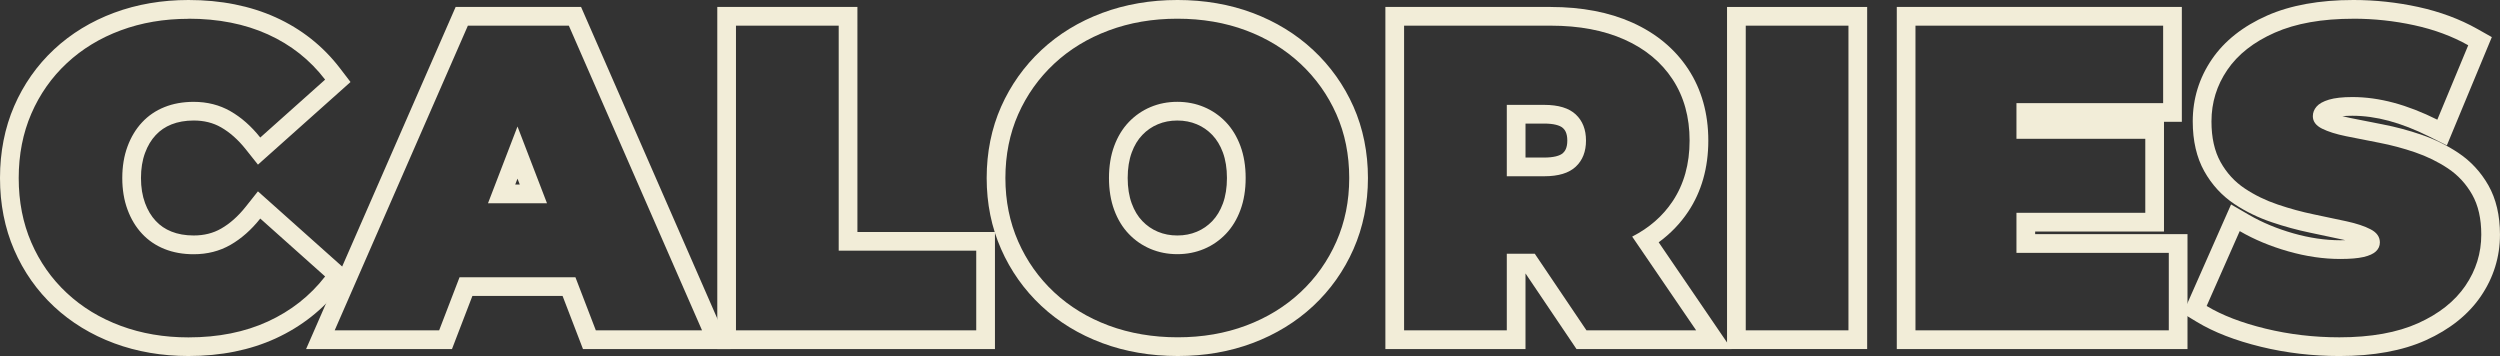 <svg xmlns="http://www.w3.org/2000/svg" id="Capa_2" data-name="Capa 2" viewBox="0 0 1515.67 215.83"><rect x="0" y="0" width="1515.67" height="215.83" fill="#333333" stroke="none"/><defs><style>      .cls-1 {        fill: #f2edd8;      }    </style></defs><g id="Capa_1-2" data-name="Capa 1"><g><path class="cls-1" d="M114.25,11.34c18.12,0,34.17,3.17,48.16,9.5s25.55,15.48,34.7,27.44l-39.32,35.1c-5.45-6.86-11.48-12.18-18.08-15.96-6.6-3.78-14.03-5.67-22.3-5.67-6.51,0-12.4,1.06-17.68,3.17-5.28,2.11-9.81,5.19-13.59,9.24-3.79,4.05-6.73,8.93-8.84,14.65-2.11,5.72-3.17,12.1-3.17,19.13s1.06,13.42,3.17,19.13c2.11,5.72,5.05,10.6,8.84,14.65,3.78,4.05,8.31,7.12,13.59,9.24,5.28,2.11,11.17,3.17,17.68,3.17,8.27,0,15.7-1.89,22.3-5.67,6.6-3.78,12.62-9.1,18.08-15.96l39.32,35.1c-9.15,11.79-20.71,20.89-34.7,27.31-13.99,6.42-30.04,9.63-48.16,9.63-14.78,0-28.46-2.33-41.03-6.99-12.58-4.66-23.49-11.3-32.72-19.92-9.24-8.62-16.41-18.82-21.51-30.61-5.1-11.78-7.65-24.8-7.65-39.05s2.55-27.27,7.65-39.05c5.1-11.78,12.27-21.99,21.51-30.61,9.24-8.62,20.14-15.26,32.72-19.92,12.58-4.66,26.25-6.99,41.03-6.99M114.25,0c-16.05,0-31.18,2.59-44.97,7.7-13.93,5.16-26.22,12.65-36.52,22.26-10.34,9.66-18.48,21.23-24.18,34.4C2.89,77.51,0,92.17,0,107.92s2.89,30.41,8.59,43.56c5.7,13.17,13.83,24.74,24.17,34.39,10.3,9.61,22.58,17.11,36.52,22.27,13.79,5.11,28.92,7.7,44.97,7.7,19.68,0,37.47-3.59,52.89-10.67,15.59-7.16,28.69-17.47,38.93-30.66l6.49-8.36-7.9-7.05-39.32-35.1-8.96-7.99-7.47,9.4c-4.53,5.7-9.53,10.14-14.84,13.18-4.89,2.81-10.34,4.17-16.66,4.17-5.03,0-9.56-.79-13.47-2.36-3.75-1.5-6.86-3.61-9.51-6.45-2.77-2.96-4.89-6.5-6.49-10.83-1.64-4.43-2.47-9.54-2.47-15.21s.83-10.77,2.47-15.2c1.6-4.33,3.72-7.87,6.49-10.83,2.66-2.84,5.77-4.95,9.52-6.45,3.91-1.56,8.44-2.36,13.47-2.36,6.31,0,11.76,1.36,16.66,4.17,5.31,3.05,10.31,7.49,14.84,13.18l7.47,9.4,8.96-7.99,39.32-35.1,7.84-7-6.39-8.35c-10.26-13.41-23.39-23.8-39.03-30.88C151.68,3.54,133.91,0,114.25,0h0Z"></path><path class="cls-1" d="M344.87,15.56l80.75,184.71h-64.39l-12.37-32.19h-70.25l-12.37,32.19h-63.33L283.66,15.56h61.22M295.86,123.22h35.76l-17.88-46.53-17.88,46.53M352.29,4.22h-76.05l-2.97,6.8-80.75,184.71-6.94,15.88h88.45l2.79-7.27,9.58-24.92h54.67l9.58,24.92,2.79,7.27h89.51l-6.94-15.88L355.26,11.02l-2.97-6.8h0ZM312.36,111.88l1.38-3.58,1.38,3.58h-2.75Z"></path><path class="cls-1" d="M508.48,15.56v136.42h83.38v48.29h-145.66V15.56h62.27M519.82,4.22h-84.95v207.39h168.34v-70.97h-83.38V4.22h0Z"></path><path class="cls-1" d="M713.77,11.34c15.13,0,29.03,2.38,41.69,7.12,12.67,4.75,23.66,11.48,32.98,20.19,9.32,8.71,16.58,18.91,21.77,30.61,5.19,11.7,7.78,24.59,7.78,38.66s-2.6,26.74-7.78,38.53c-5.19,11.79-12.45,22.03-21.77,30.74-9.33,8.71-20.32,15.44-32.98,20.19-12.67,4.75-26.48,7.12-41.43,7.12s-29.07-2.38-41.82-7.12c-12.76-4.75-23.79-11.48-33.12-20.19-9.33-8.71-16.58-18.95-21.77-30.74-5.19-11.78-7.78-24.63-7.78-38.53s2.59-26.96,7.78-38.66c5.19-11.7,12.44-21.9,21.77-30.61,9.32-8.71,20.36-15.44,33.12-20.19,12.75-4.75,26.61-7.12,41.56-7.12M713.77,154.09c5.8,0,11.21-1.06,16.23-3.17s9.41-5.15,13.19-9.1c3.78-3.96,6.73-8.79,8.84-14.51,2.11-5.71,3.17-12.18,3.17-19.4s-1.06-13.68-3.17-19.39c-2.11-5.71-5.06-10.56-8.84-14.51-3.79-3.96-8.18-6.99-13.19-9.1-5.01-2.11-10.42-3.17-16.23-3.17s-11.21,1.06-16.23,3.17c-5.01,2.11-9.41,5.15-13.19,9.1-3.79,3.96-6.73,8.8-8.84,14.51-2.11,5.72-3.17,12.18-3.17,19.39s1.06,13.68,3.17,19.4c2.11,5.72,5.05,10.56,8.84,14.51,3.78,3.96,8.18,6.99,13.19,9.1s10.42,3.17,16.23,3.17M713.77,0c-16.24,0-31.55,2.64-45.52,7.84-14.1,5.25-26.52,12.83-36.9,22.53-10.4,9.71-18.61,21.25-24.4,34.3-5.81,13.1-8.76,27.65-8.76,43.25s2.94,29.92,8.75,43.1c5.78,13.14,14,24.74,24.41,34.46,10.38,9.69,22.79,17.27,36.9,22.52,13.96,5.2,29.36,7.84,45.78,7.84s31.52-2.64,45.41-7.85c14-5.25,26.36-12.83,36.74-22.51,10.41-9.72,18.62-21.32,24.41-34.46,5.8-13.19,8.75-27.68,8.75-43.1s-2.95-30.14-8.76-43.25c-5.79-13.05-14-24.59-24.4-34.3-10.38-9.69-22.74-17.27-36.74-22.52-13.88-5.21-29.25-7.85-45.67-7.85h0ZM713.77,142.76c-4.32,0-8.19-.75-11.83-2.28-3.6-1.52-6.67-3.64-9.4-6.49-2.73-2.85-4.82-6.32-6.4-10.61-1.64-4.43-2.46-9.63-2.46-15.47s.83-11.04,2.46-15.47c1.58-4.29,3.68-7.76,6.4-10.6,2.72-2.85,5.8-4.97,9.4-6.49,3.64-1.53,7.51-2.28,11.83-2.28s8.19.75,11.83,2.28c3.6,1.51,6.67,3.64,9.4,6.49,2.68,2.81,4.84,6.38,6.4,10.61,1.63,4.43,2.46,9.63,2.46,15.47s-.83,11.04-2.46,15.47c-1.58,4.28-3.68,7.75-6.4,10.61-2.72,2.85-5.8,4.97-9.39,6.48-3.64,1.53-7.51,2.28-11.83,2.28h0Z"></path><path class="cls-1" d="M940.17,15.56c17.24,0,32.15,2.82,44.73,8.44,12.58,5.63,22.3,13.68,29.16,24.14,6.86,10.47,10.29,22.83,10.29,37.07s-3.43,26.52-10.29,36.81c-5.99,8.99-14.17,16.13-24.52,21.43l38.77,56.81h-66.5l-31.33-46.44h-16.96v46.44h-62.27V15.56h88.93M913.52,106.86h22.69c8.62,0,15-1.93,19.13-5.81,4.13-3.87,6.2-9.14,6.2-15.83s-2.07-11.96-6.2-15.83c-4.13-3.87-10.51-5.81-19.13-5.81h-22.69v43.28M940.17,4.22h-100.26v207.39h84.95v-45.84l27.55,40.85,3.37,5h93.99l-12.1-17.73-32.07-47c7.12-5.18,13.11-11.39,17.89-18.56,8.09-12.14,12.2-26.64,12.2-43.1s-4.09-30.99-12.15-43.29c-8.04-12.26-19.48-21.77-34.01-28.28-13.99-6.26-30.6-9.43-49.36-9.43h0ZM924.86,74.92h11.35c5.45,0,9.49.98,11.39,2.75,1.12,1.05,2.61,2.97,2.61,7.55s-1.49,6.51-2.61,7.55c-1.89,1.77-5.93,2.75-11.38,2.75h-11.35v-20.6h0Z"></path><path class="cls-1" d="M1120.66,15.56v184.71h-62.27V15.56h62.27M1132,4.22h-84.95v207.39h84.95V4.22h0Z"></path><path class="cls-1" d="M1311.44,15.56v46.97h-88.93v21.64h78.11v44.86h-78.11v24.28h92.36v46.97h-153.58V15.56h150.14M1322.78,4.22h-172.82v207.39h176.25v-69.65h-92.36v-1.6h78.11v-66.5h10.82V4.22h0Z"></path><path class="cls-1" d="M1426.75,11.34c12.49,0,24.8,1.32,36.94,3.96,12.14,2.64,23.04,6.69,32.72,12.14l-18.74,45.12c-9.15-4.57-17.99-8-26.52-10.29-8.53-2.28-16.85-3.43-24.94-3.43-5.98,0-10.73.53-14.25,1.58-3.52,1.06-6.03,2.47-7.52,4.22-1.5,1.76-2.24,3.69-2.24,5.81,0,3.17,1.85,5.67,5.54,7.52s8.58,3.39,14.65,4.62c6.07,1.23,12.75,2.55,20.05,3.96,7.3,1.41,14.55,3.34,21.77,5.81,7.21,2.47,13.85,5.72,19.92,9.76,6.07,4.05,10.95,9.33,14.65,15.83,3.69,6.51,5.54,14.6,5.54,24.28,0,11.26-3.21,21.6-9.63,31.01-6.42,9.41-15.96,16.98-28.63,22.69-12.67,5.71-28.59,8.58-47.76,8.58-15.48,0-30.44-1.76-44.86-5.28-14.43-3.52-26.3-8.09-35.62-13.72l20.05-45.39c8.79,5.1,18.6,9.19,29.42,12.27,10.82,3.08,21.33,4.62,31.53,4.62,5.98,0,10.69-.4,14.12-1.19s5.94-1.93,7.52-3.43c1.58-1.49,2.38-3.3,2.38-5.41,0-3.34-1.85-5.98-5.54-7.92-3.69-1.93-8.58-3.56-14.64-4.88s-12.71-2.73-19.92-4.22c-7.21-1.49-14.47-3.47-21.77-5.94-7.3-2.46-13.99-5.71-20.05-9.76-6.07-4.04-10.95-9.37-14.64-15.96-3.69-6.6-5.54-14.82-5.54-24.67,0-11.43,3.21-21.86,9.63-31.27,6.42-9.41,16.01-16.93,28.76-22.56,12.75-5.63,28.63-8.44,47.63-8.44M1426.75,0c-20.5,0-38.06,3.17-52.21,9.41-14.66,6.47-25.95,15.4-33.55,26.54-7.7,11.28-11.6,23.95-11.6,37.66,0,11.77,2.35,21.93,6.99,30.21,4.56,8.15,10.7,14.83,18.25,19.86,6.86,4.58,14.51,8.3,22.72,11.07,7.69,2.6,15.46,4.72,23.09,6.3,7.39,1.53,13.88,2.91,19.81,4.2.55.12,1.09.24,1.61.37-.93.03-1.94.04-3.03.04-9.11,0-18.67-1.41-28.43-4.18-9.87-2.81-18.9-6.56-26.83-11.17l-10.95-6.35-5.12,11.58-20.05,45.39-4.03,9.13,8.54,5.16c10.26,6.2,23.32,11.26,38.8,15.03,15.24,3.72,31.23,5.6,47.54,5.6,20.7,0,38.34-3.22,52.42-9.58,14.53-6.56,25.74-15.52,33.33-26.64,7.7-11.29,11.6-23.87,11.6-37.4,0-11.62-2.36-21.67-7.02-29.87-4.56-8.03-10.69-14.65-18.21-19.67-6.85-4.57-14.44-8.29-22.55-11.06-7.67-2.62-15.51-4.71-23.29-6.21-7.23-1.39-13.94-2.72-19.95-3.94-1.69-.34-3.19-.7-4.52-1.05,1.62-.15,3.62-.25,6.08-.25,7.05,0,14.46,1.02,22,3.04,7.75,2.08,15.96,5.27,24.38,9.48l10.88,5.44,4.66-11.23,18.74-45.12,3.86-9.29-8.76-4.94c-10.63-5.99-22.7-10.47-35.88-13.34-12.87-2.8-26.11-4.22-39.35-4.22h0Z"></path></g></g></svg>